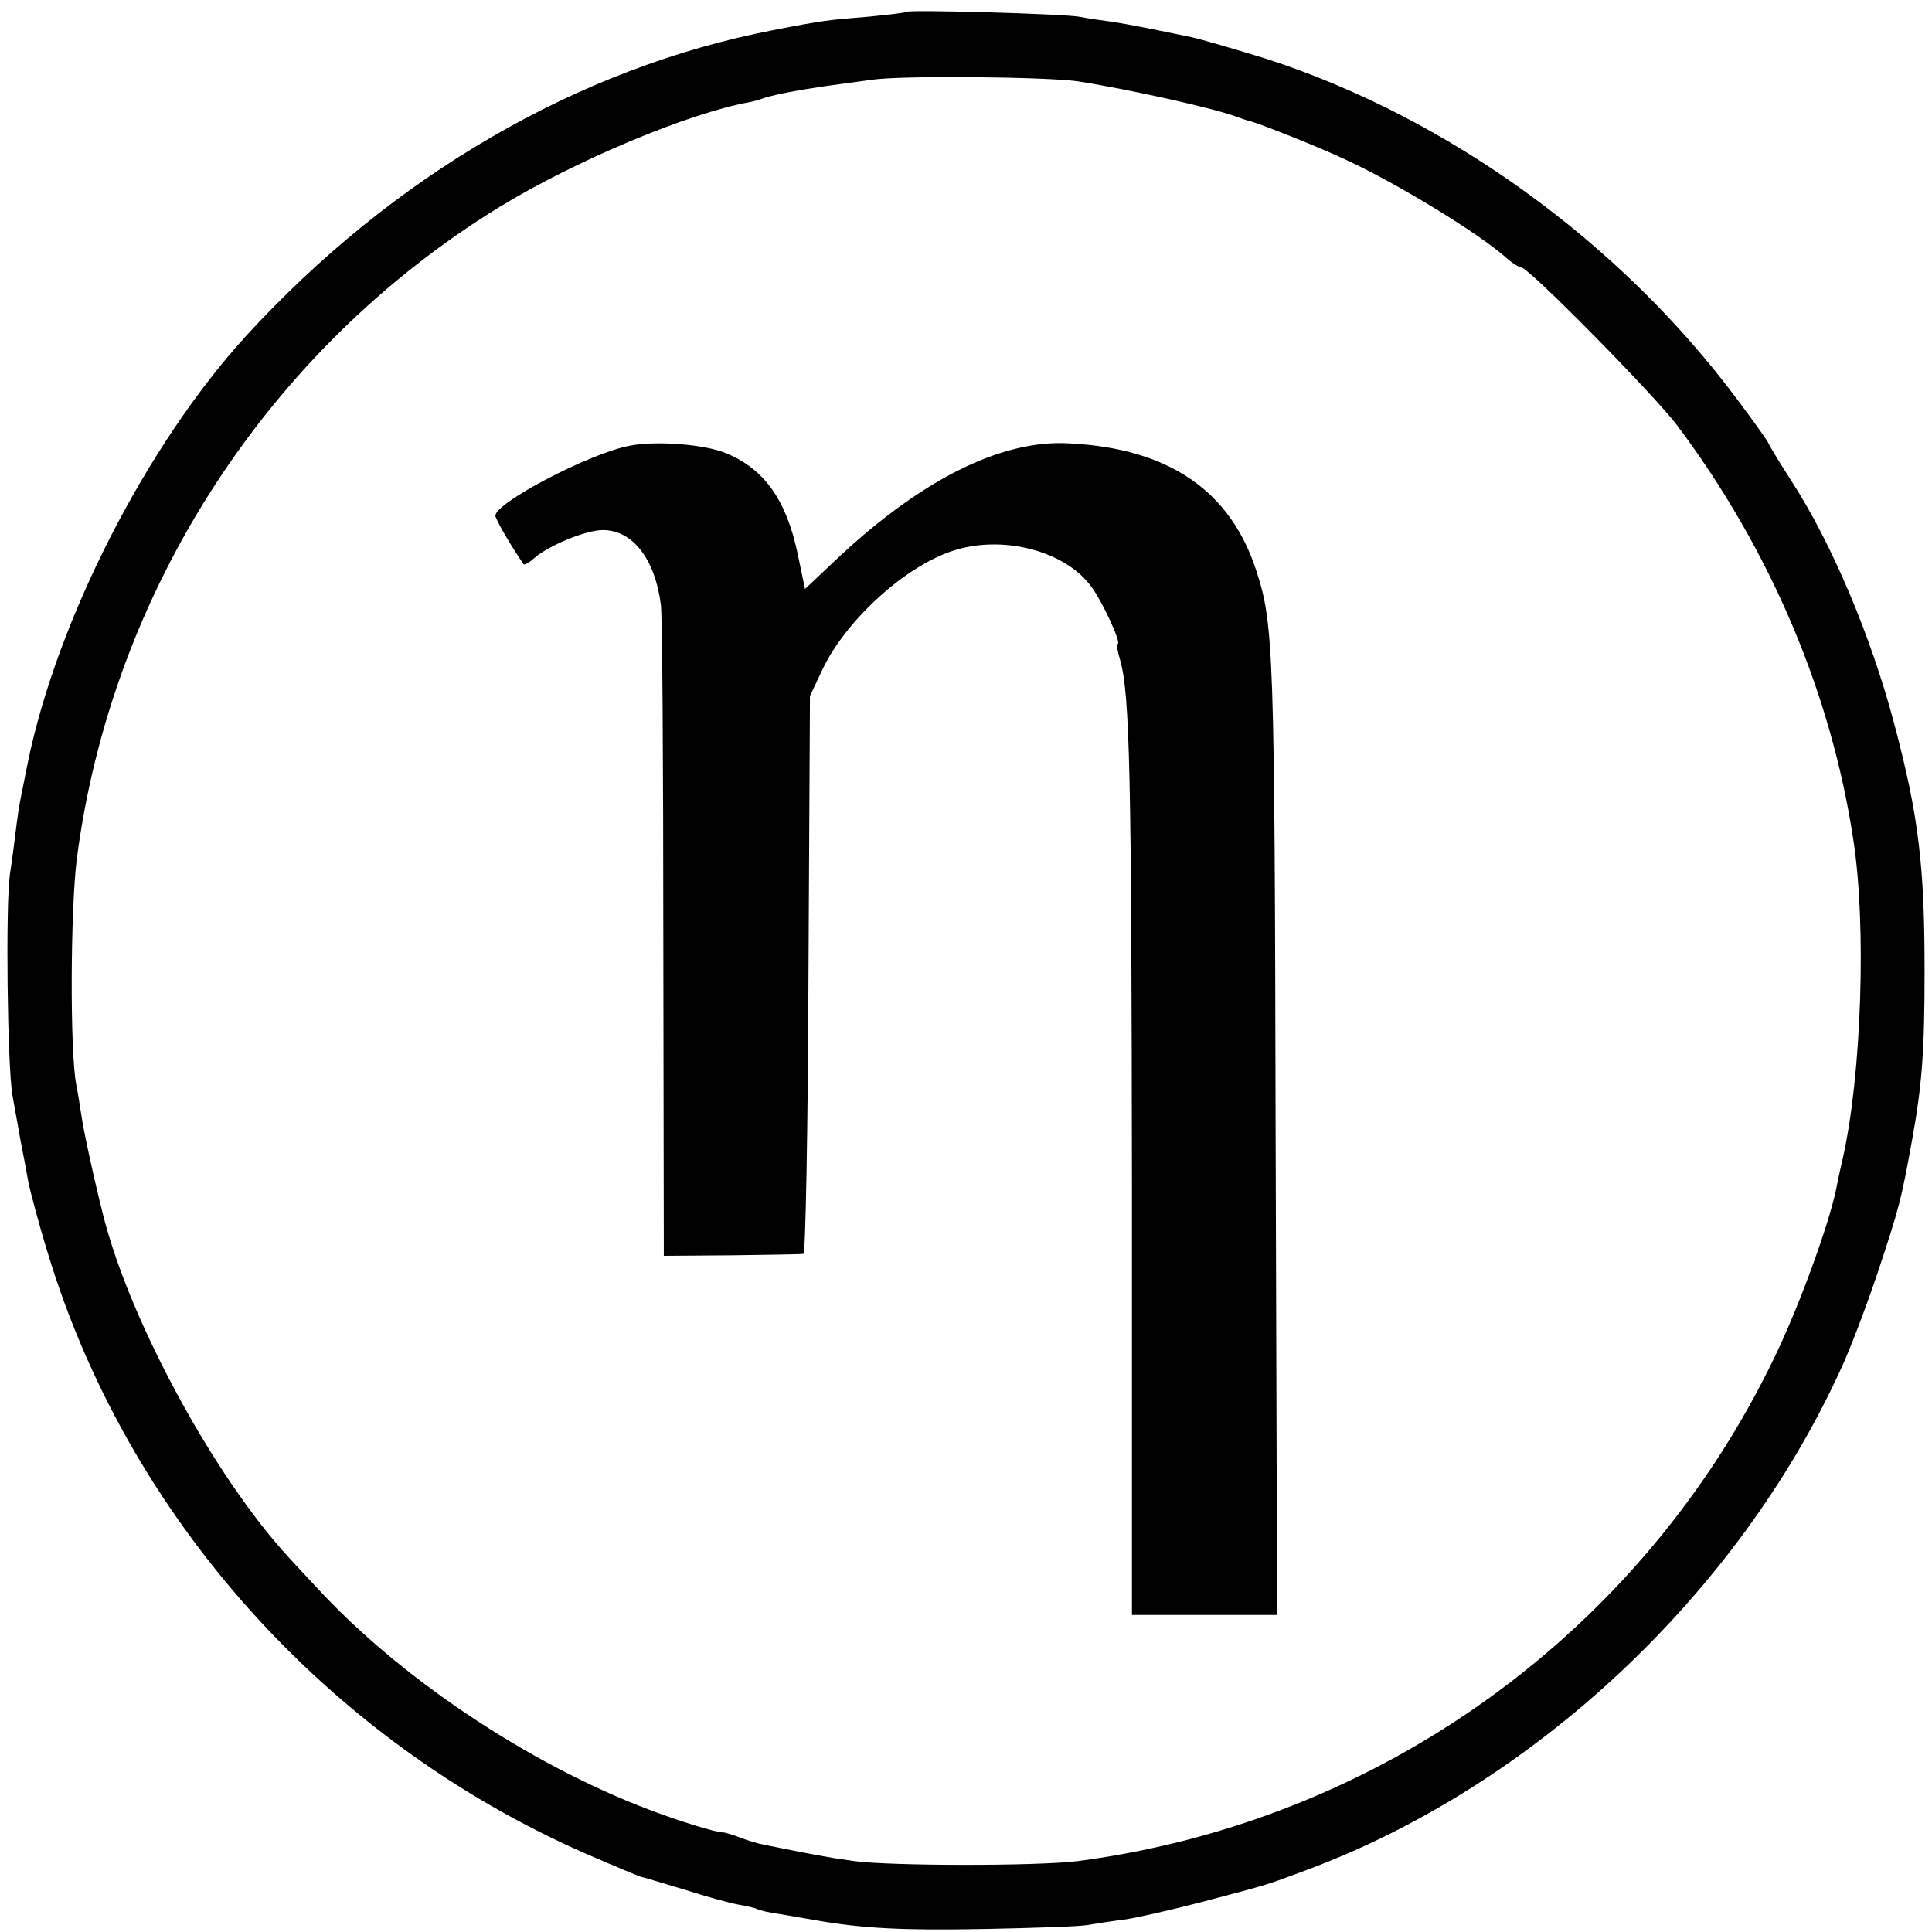 <?xml version="1.0" standalone="no"?>
<!DOCTYPE svg PUBLIC "-//W3C//DTD SVG 20010904//EN"
 "http://www.w3.org/TR/2001/REC-SVG-20010904/DTD/svg10.dtd">
<svg version="1.0" xmlns="http://www.w3.org/2000/svg"
 width="390pt" height="390pt" viewBox="0 0 390 390"
 preserveAspectRatio="xMidYMid meet">
<g transform="translate(0,390) scale(0.1,-0.1)"
fill="#000000" stroke="none">
<path d="M1829 3876 c-2 -2 -38 -6 -79 -10 -75 -6 -88 -7 -190 -27 -393 -76
-768 -294 -1065 -619 -200 -220 -380 -572 -439 -860 -3 -14 -7 -36 -10 -50 -3
-14 -9 -45 -12 -70 -3 -25 -9 -72 -14 -105 -9 -64 -5 -387 5 -445 3 -19 11
-60 16 -90 6 -30 13 -68 16 -85 3 -16 20 -81 39 -143 161 -533 562 -982 1082
-1212 62 -27 115 -49 117 -49 3 0 41 -12 85 -25 44 -14 94 -28 112 -31 17 -3
34 -7 37 -9 3 -2 24 -7 46 -10 22 -4 54 -9 70 -12 95 -17 179 -21 340 -18 99
2 194 5 210 8 17 3 50 8 74 11 23 3 93 19 155 35 144 38 130 34 216 66 455
170 866 554 1074 1006 20 42 53 130 75 195 45 135 49 151 71 273 20 111 25
178 25 340 0 213 -12 313 -61 498 -47 178 -127 367 -209 493 -25 39 -45 72
-45 74 0 2 -28 42 -62 87 -236 318 -586 571 -951 689 -58 18 -133 40 -152 44
-77 16 -127 26 -160 31 -22 3 -51 7 -65 10 -30 6 -346 15 -351 10z m346 -140
c103 -16 279 -55 325 -73 8 -3 20 -7 25 -8 22 -6 143 -54 195 -79 101 -47 262
-145 319 -195 13 -12 28 -21 32 -21 15 0 266 -255 314 -318 187 -249 311 -539
356 -836 27 -172 17 -475 -21 -644 -7 -30 -13 -59 -14 -65 -15 -71 -74 -234
-124 -337 -267 -555 -796 -937 -1407 -1017 -79 -10 -374 -10 -450 0 -52 7 -88
14 -182 33 -12 2 -35 9 -50 15 -16 6 -30 10 -33 10 -12 -1 -90 23 -150 46
-245 93 -506 268 -674 452 -17 18 -41 44 -53 57 -151 164 -320 476 -374 688
-19 75 -40 171 -45 206 -3 19 -7 46 -10 60 -13 65 -12 352 1 456 70 541 387
1030 853 1316 152 93 382 190 506 212 6 1 20 5 31 9 24 7 65 15 120 23 22 3
65 9 95 13 59 9 349 6 415 -3z"/>
<path d="M1270 3000 c-82 -16 -270 -115 -270 -141 0 -7 32 -62 57 -98 2 -2 11
3 21 12 28 25 104 57 139 57 60 0 105 -58 117 -150 3 -19 5 -323 5 -675 l1
-640 137 1 c76 1 141 2 145 3 4 0 9 254 10 564 l3 562 26 55 c49 102 174 214
272 241 98 28 218 -5 269 -74 23 -30 63 -117 54 -117 -3 0 0 -15 5 -32 20 -69
23 -231 24 -1065 l0 -863 146 0 147 0 -3 973 c-2 972 -4 1026 -38 1132 -52
164 -177 250 -379 260 -139 8 -304 -76 -478 -242 l-55 -52 -15 72 c-23 108
-67 170 -144 202 -43 18 -142 26 -196 15z"/>
</g>
</svg>
